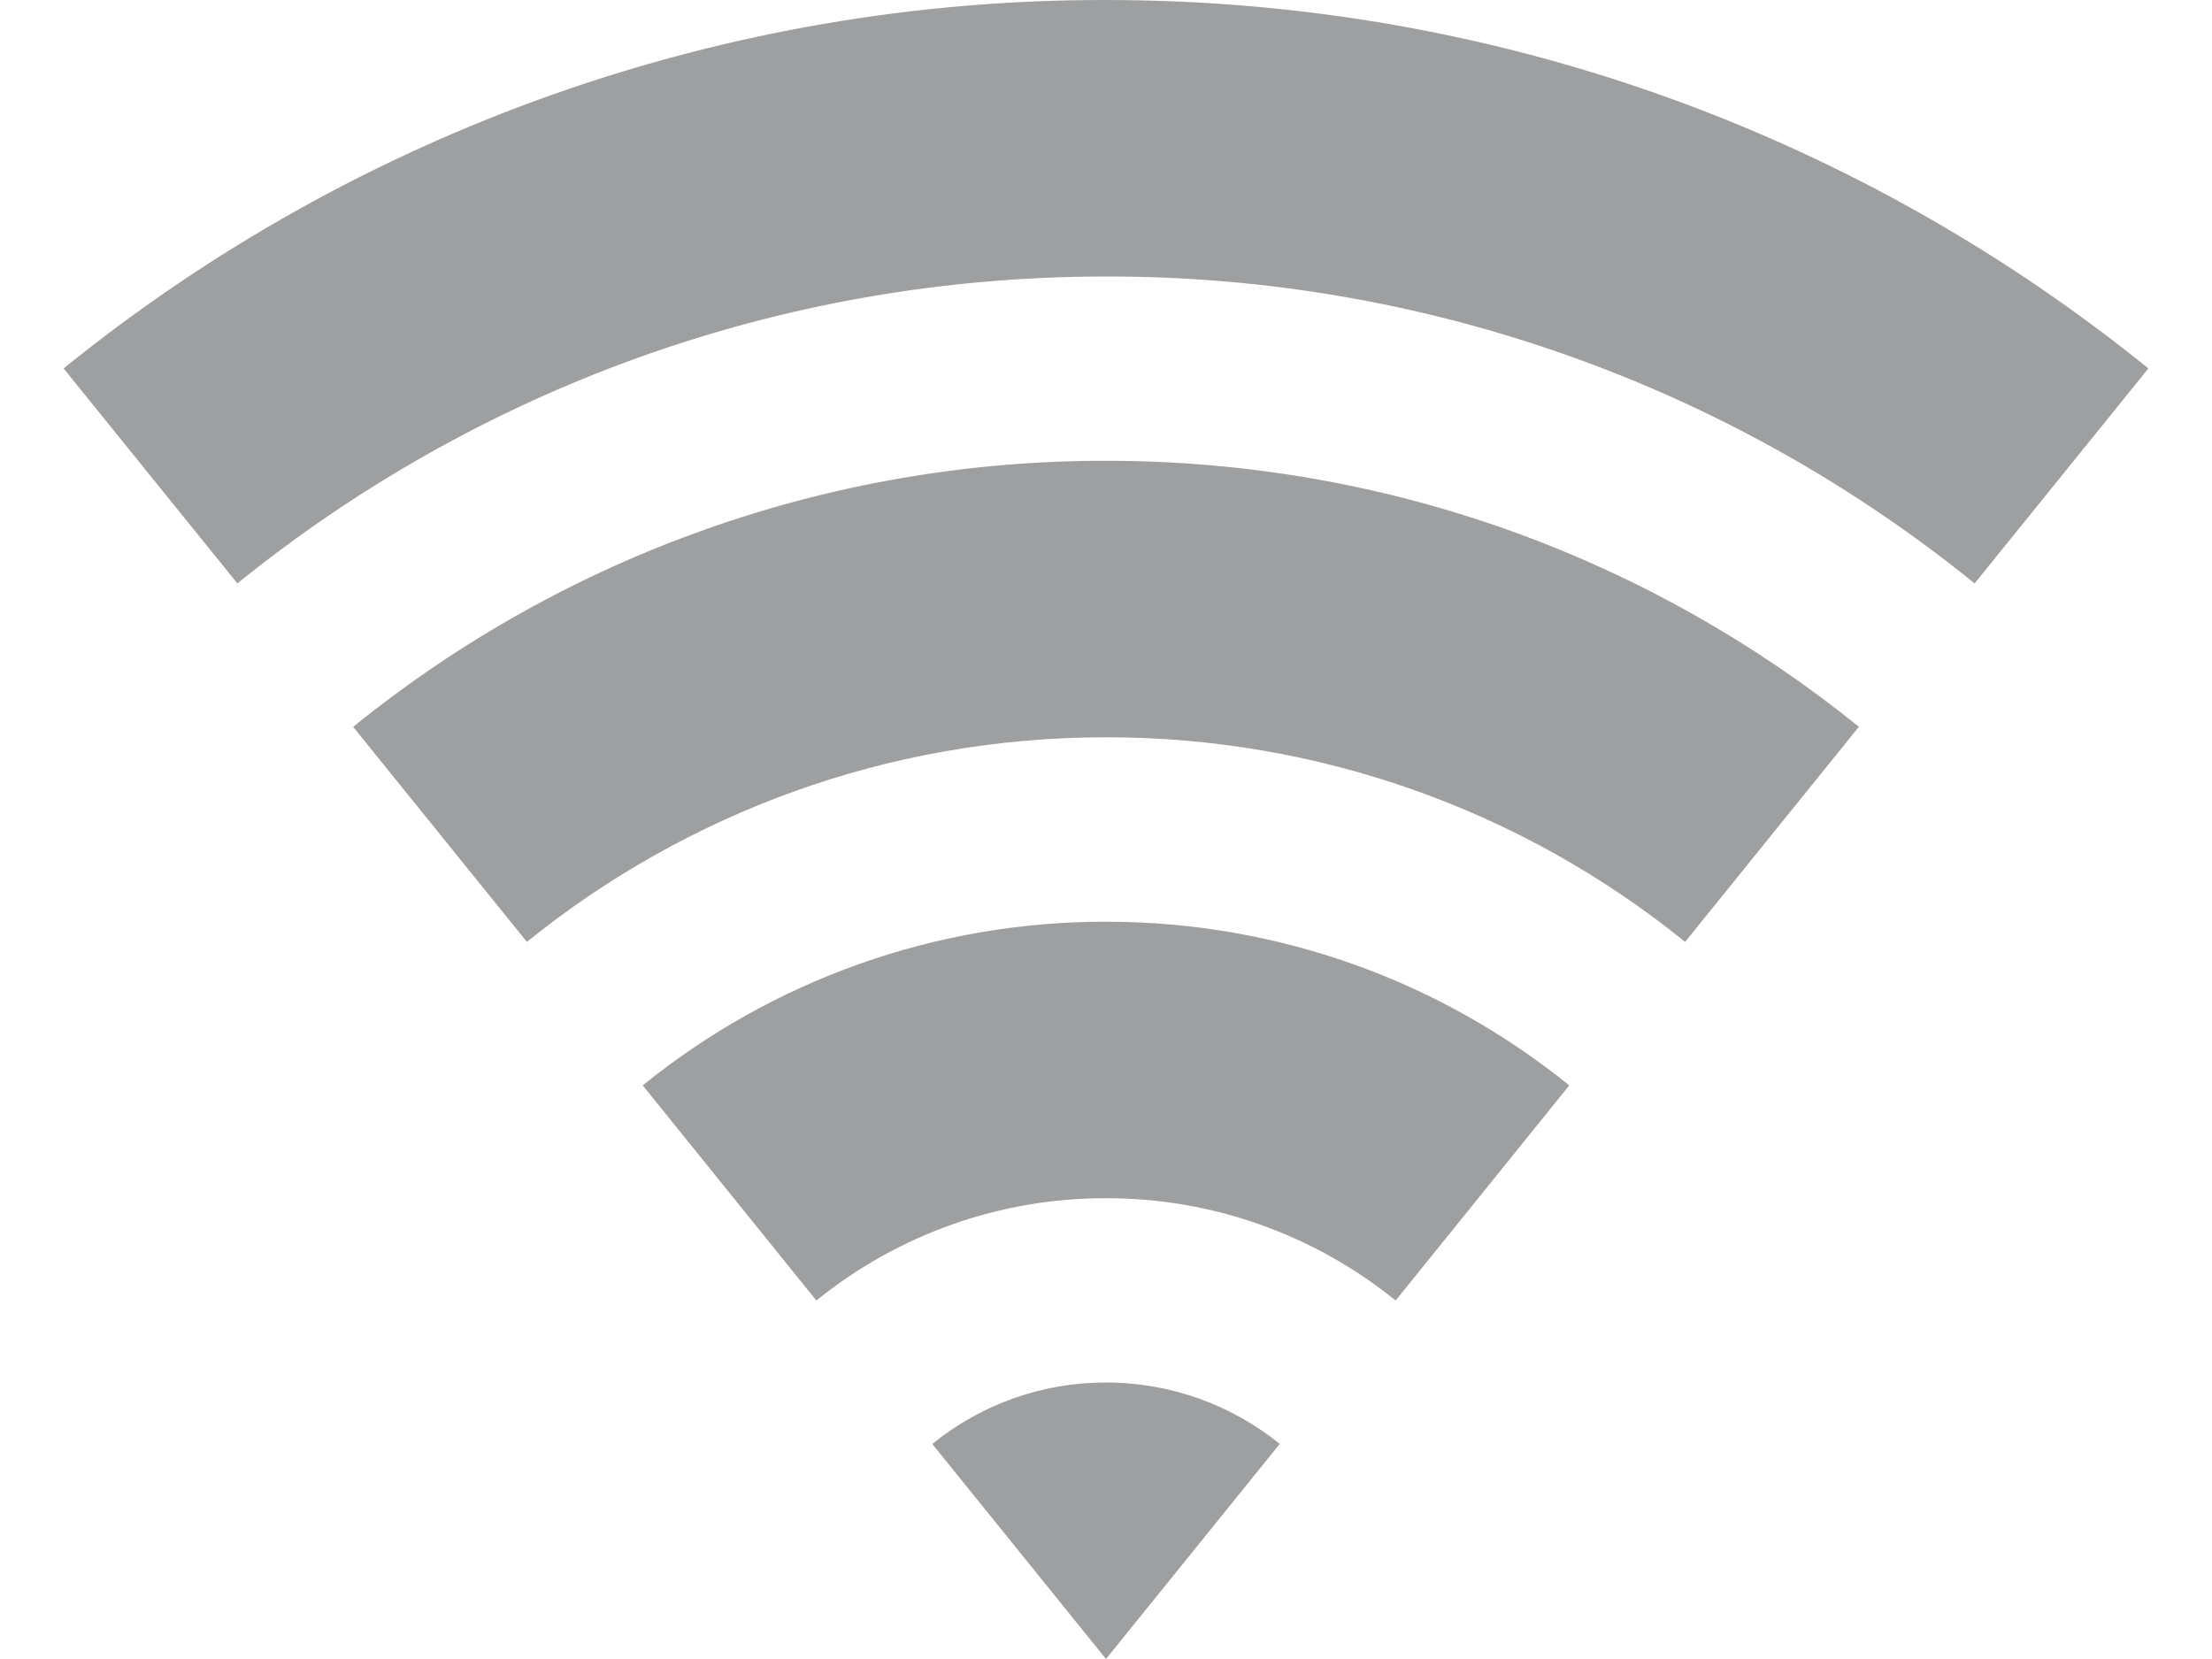 <svg width="16" height="12" viewBox="0 0 16 12" fill="none" xmlns="http://www.w3.org/2000/svg">
<path d="M0.46 2.665C2.593 0.937 5.255 -0.004 8 1.30866e-05C10.857 1.30866e-05 13.48 0.998 15.54 2.665L14.283 4.22C12.506 2.78 10.287 1.996 8 2C5.62 2 3.433 2.832 1.717 4.22L0.46 2.665ZM2.554 5.258C4.094 4.01 6.017 3.33 8 3.333C10.063 3.333 11.957 4.054 13.446 5.257L12.189 6.813C11.004 5.853 9.525 5.331 8 5.333C6.413 5.333 4.956 5.888 3.811 6.813L2.554 5.257V5.258ZM4.649 7.851C5.597 7.083 6.78 6.665 8 6.667C9.269 6.667 10.435 7.11 11.351 7.851L10.095 9.407C9.502 8.927 8.762 8.665 8 8.667C7.237 8.665 6.498 8.927 5.905 9.407L4.649 7.851V7.851ZM6.743 10.445C7.099 10.156 7.542 9.999 8 10C8.476 10 8.913 10.167 9.257 10.444L8 12L6.743 10.444V10.445Z" fill="#9E9FA0"/>
</svg>
